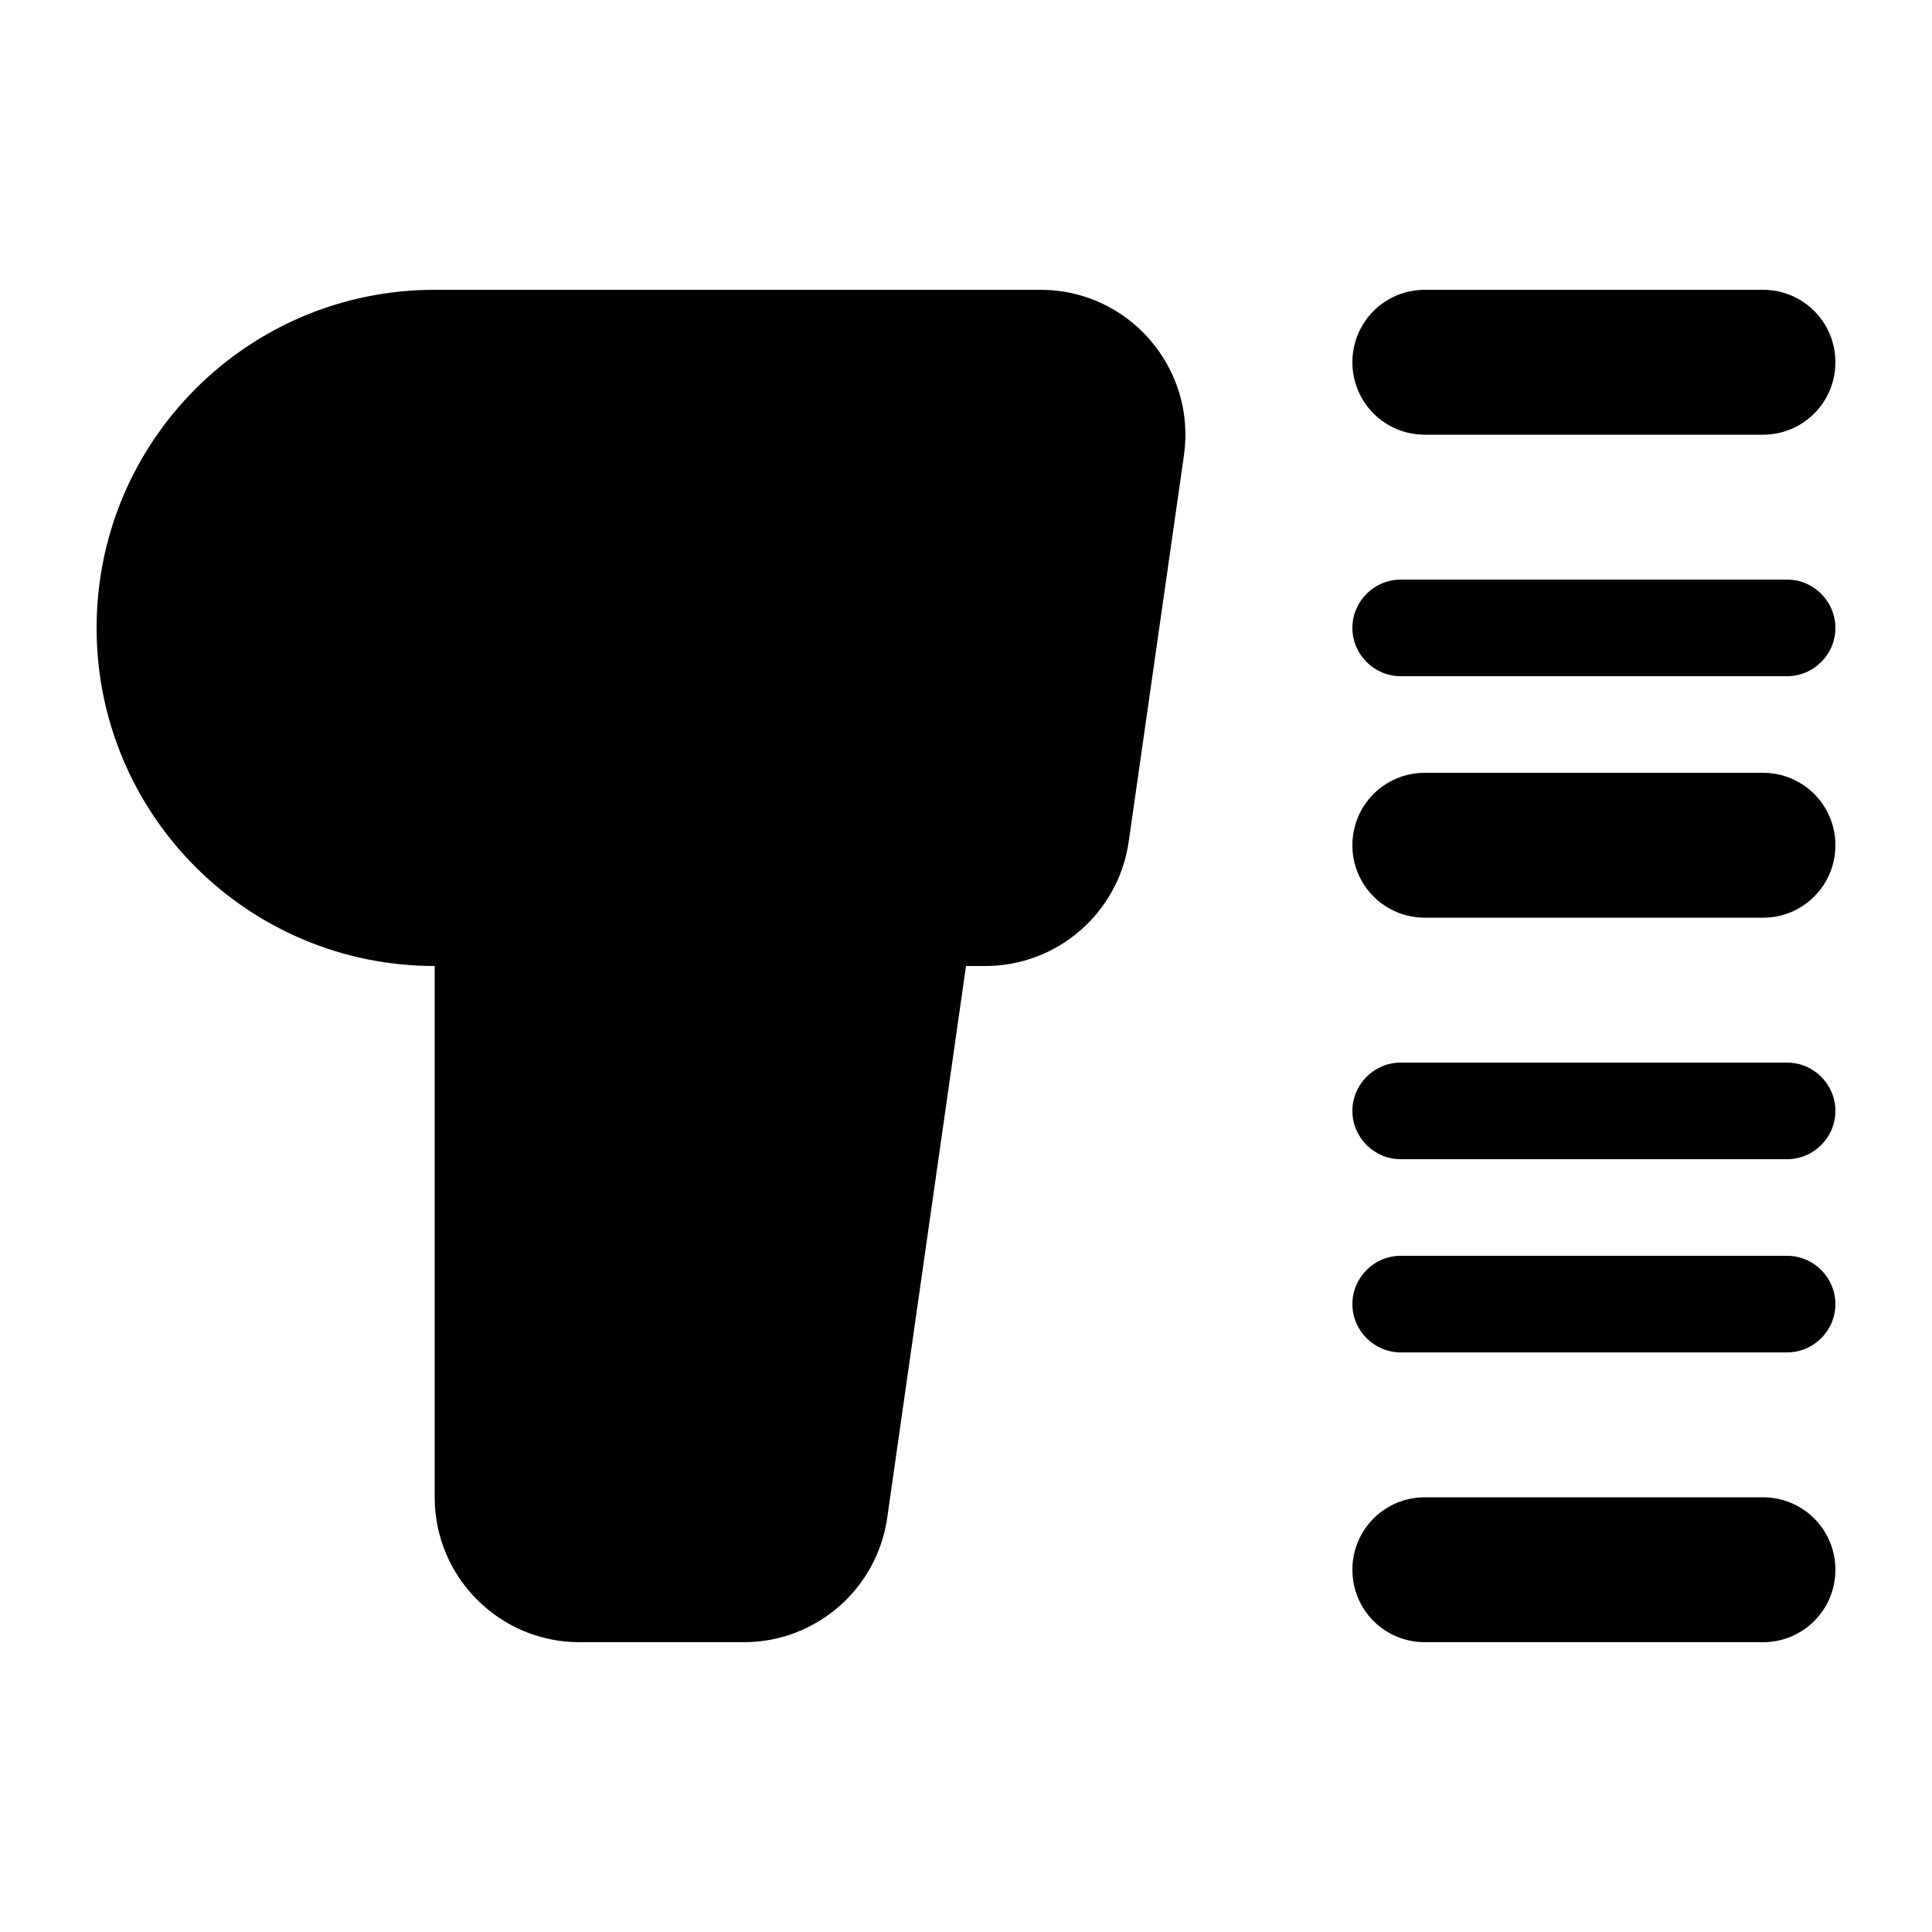 <svg xmlns="http://www.w3.org/2000/svg" viewBox="0 0 640 640"><!--! Font Awesome Pro 7.1.0 by @fontawesome - https://fontawesome.com License - https://fontawesome.com/license (Commercial License) Copyright 2025 Fonticons, Inc. --><path fill="currentColor" d="M144 96C82.1 96 32 146.1 32 208C32 269.9 82.1 320 144 320L144 496C144 522.5 165.5 544 192 544L246.4 544C270.3 544 290.5 526.4 293.9 502.8L320 320L326.4 320C350.3 320 370.5 302.4 373.9 278.8L392.2 150.8C396.3 121.9 373.9 96 344.7 96L144 96zM448 120C448 133.3 458.7 144 472 144L584 144C597.3 144 608 133.3 608 120C608 106.7 597.3 96 584 96L472 96C458.7 96 448 106.7 448 120zM448 280C448 293.3 458.7 304 472 304L584 304C597.3 304 608 293.3 608 280C608 266.7 597.3 256 584 256L472 256C458.7 256 448 266.7 448 280zM472 496C458.7 496 448 506.7 448 520C448 533.3 458.7 544 472 544L584 544C597.3 544 608 533.3 608 520C608 506.7 597.3 496 584 496L472 496zM448 208C448 216.8 455.2 224 464 224L592 224C600.8 224 608 216.8 608 208C608 199.2 600.8 192 592 192L464 192C455.2 192 448 199.2 448 208zM464 352C455.2 352 448 359.2 448 368C448 376.8 455.2 384 464 384L592 384C600.8 384 608 376.8 608 368C608 359.2 600.8 352 592 352L464 352zM448 432C448 440.8 455.2 448 464 448L592 448C600.8 448 608 440.8 608 432C608 423.2 600.8 416 592 416L464 416C455.2 416 448 423.2 448 432z"/></svg>